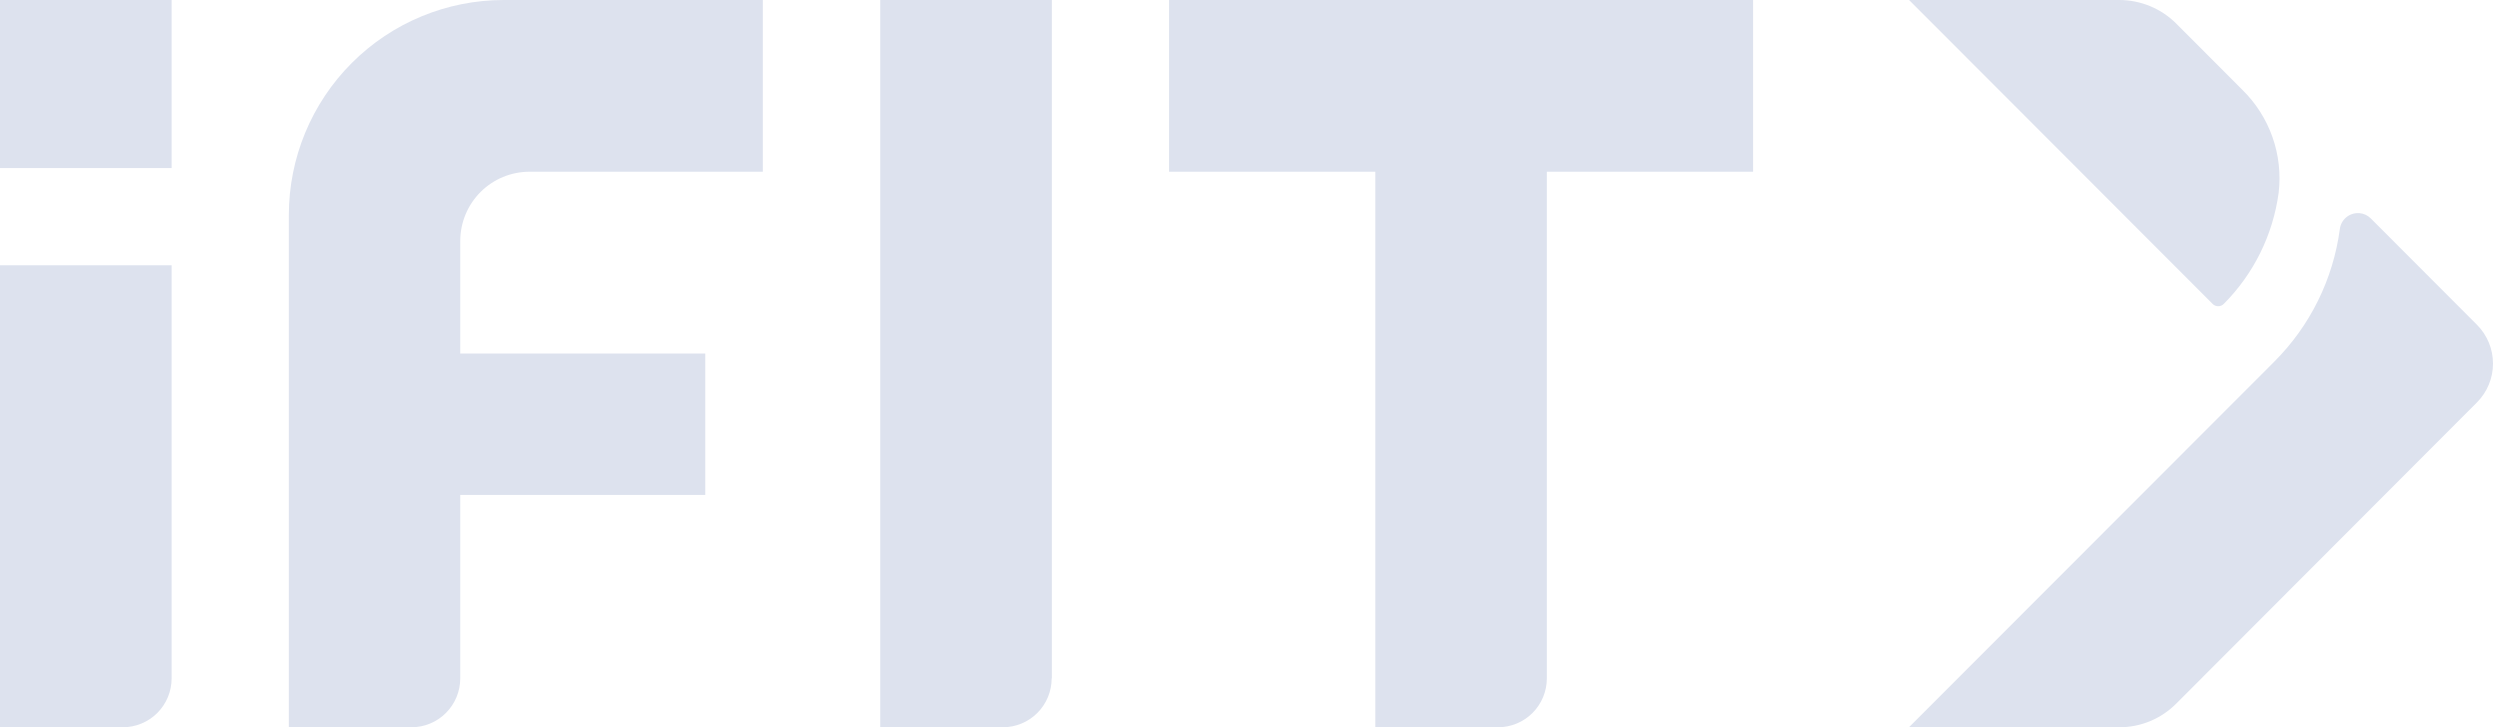 <svg width="110" height="32" viewBox="0 0 110 32" fill="none" xmlns="http://www.w3.org/2000/svg">
<path d="M5.397 32H0V11.671H7.551V29.849C7.551 30.132 7.496 30.412 7.387 30.673C7.279 30.934 7.12 31.172 6.92 31.372C6.72 31.571 6.483 31.73 6.221 31.837C5.96 31.945 5.68 32.001 5.397 32ZM7.551 7.396V0H0V7.396H7.551ZM46.282 29.849V0H38.73V32H44.127C44.697 31.999 45.242 31.772 45.645 31.368C46.047 30.965 46.273 30.419 46.273 29.849H46.282ZM77.136 7.556V0H51.439V7.556H60.514V32H65.911C66.481 32 67.028 31.773 67.431 31.37C67.834 30.966 68.061 30.419 68.061 29.849V7.556H77.136ZM33.564 7.556V0H22.166C19.658 0 17.252 0.997 15.479 2.771C13.705 4.546 12.709 6.953 12.709 9.462V32H18.106C18.675 31.999 19.221 31.772 19.623 31.368C20.025 30.965 20.251 30.419 20.251 29.849V21.778H31.032V15.556H20.251V10.595C20.254 9.788 20.576 9.015 21.147 8.445C21.718 7.876 22.492 7.556 23.299 7.556H33.564Z" fill="#DDE2EE"/>
<path d="M97.849 13.369C97.817 13.402 97.778 13.429 97.735 13.447C97.693 13.465 97.647 13.474 97.6 13.474C97.554 13.474 97.508 13.465 97.465 13.447C97.423 13.429 97.384 13.402 97.352 13.369L83.999 1.10166e-06H93.243C93.711 -0 94.174 0.092 94.606 0.271C95.038 0.45 95.431 0.713 95.761 1.044L98.662 3.951C99.257 4.533 99.71 5.244 99.988 6.03C100.265 6.815 100.358 7.653 100.261 8.48C100.012 10.329 99.165 12.046 97.849 13.369ZM104.317 9.613C104.183 9.477 104.005 9.393 103.815 9.378H103.775C103.576 9.371 103.381 9.438 103.229 9.567C103.077 9.696 102.978 9.878 102.953 10.075C102.659 12.289 101.642 14.344 100.061 15.92L83.994 32H93.238C93.706 32.002 94.17 31.91 94.603 31.731C95.035 31.552 95.427 31.288 95.757 30.956L108.985 17.707C109.438 17.253 109.692 16.639 109.692 15.998C109.692 15.357 109.438 14.742 108.985 14.289L104.317 9.613Z" fill="#DDE2EE"/>
</svg>
